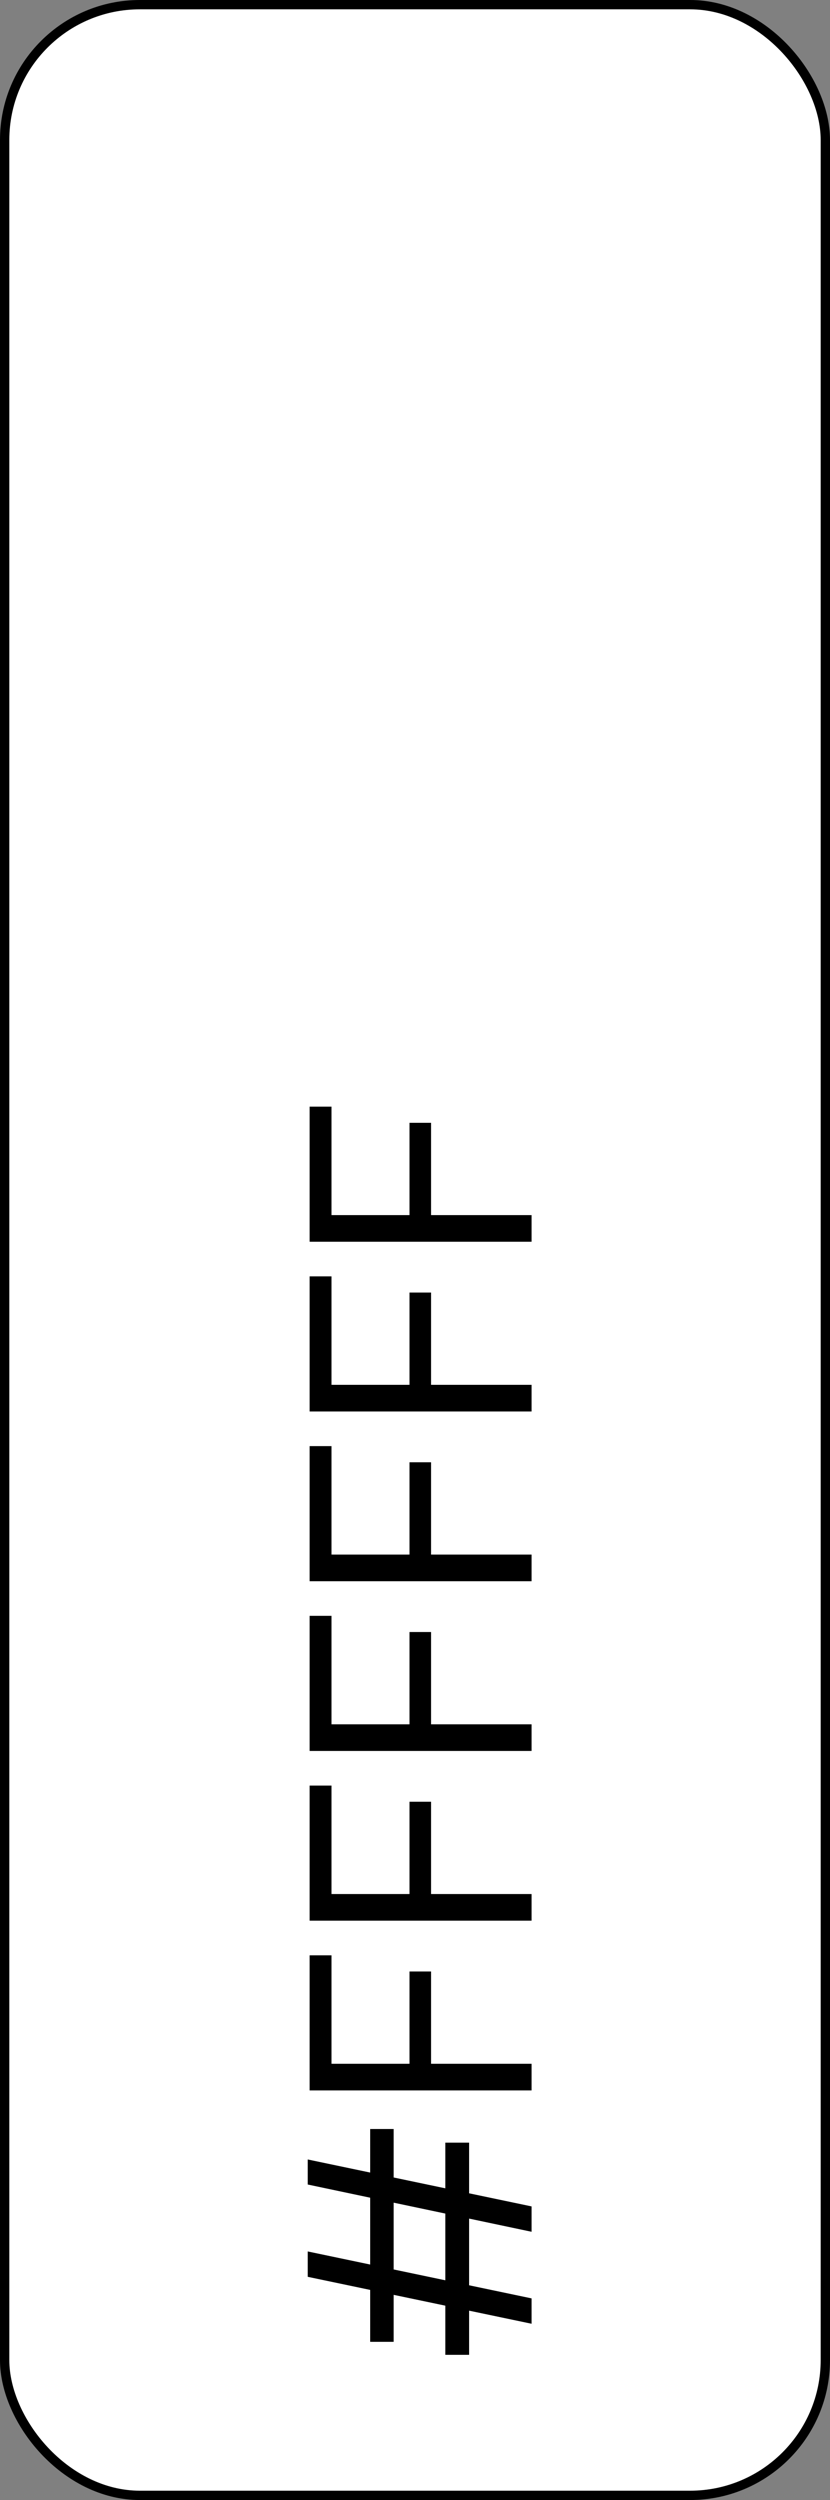 <svg xmlns="http://www.w3.org/2000/svg" width="89" height="268" viewBox="0 0 89 268" fill="none"><rect x="0" y="0" width="89" height="268" fill="#808080" stroke="none"/><rect x="0.5" y="0.5" width="88" height="267" rx="14.5" fill="white" stroke="black"></rect><path d="M57 239.244L32.996 234.178L32.996 231.492L57 236.524L57 239.244ZM57 249.104L32.996 244.072L32.996 241.352L57 246.384L57 249.104ZM50.302 252.436L47.752 252.436L47.752 229.69L50.302 229.69L50.302 252.436ZM42.21 251.042L39.694 251.042L39.694 228.228L42.21 228.228L42.21 251.042ZM57 224.091L33.2 224.091L33.2 209.607L35.546 209.607L35.546 221.235L43.91 221.235L43.91 211.341L46.222 211.341L46.222 221.235L57 221.235L57 224.091ZM57 205.895L33.2 205.895L33.2 191.411L35.546 191.411L35.546 203.039L43.91 203.039L43.91 193.145L46.222 193.145L46.222 203.039L57 203.039L57 205.895ZM57 187.7L33.2 187.7L33.2 173.216L35.546 173.216L35.546 184.844L43.91 184.844L43.91 174.95L46.222 174.95L46.222 184.844L57 184.844L57 187.7ZM57 169.505L33.2 169.505L33.2 155.021L35.546 155.021L35.546 166.649L43.91 166.649L43.91 156.755L46.222 156.755L46.222 166.649L57 166.649L57 169.505ZM57 151.309L33.2 151.309L33.2 136.825L35.546 136.825L35.546 148.453L43.91 148.453L43.91 138.559L46.222 138.559L46.222 148.453L57 148.453L57 151.309ZM57 133.114L33.2 133.114L33.2 118.63L35.546 118.63L35.546 130.258L43.91 130.258L43.91 120.364L46.222 120.364L46.222 130.258L57 130.258L57 133.114Z" fill="black"></path></svg>